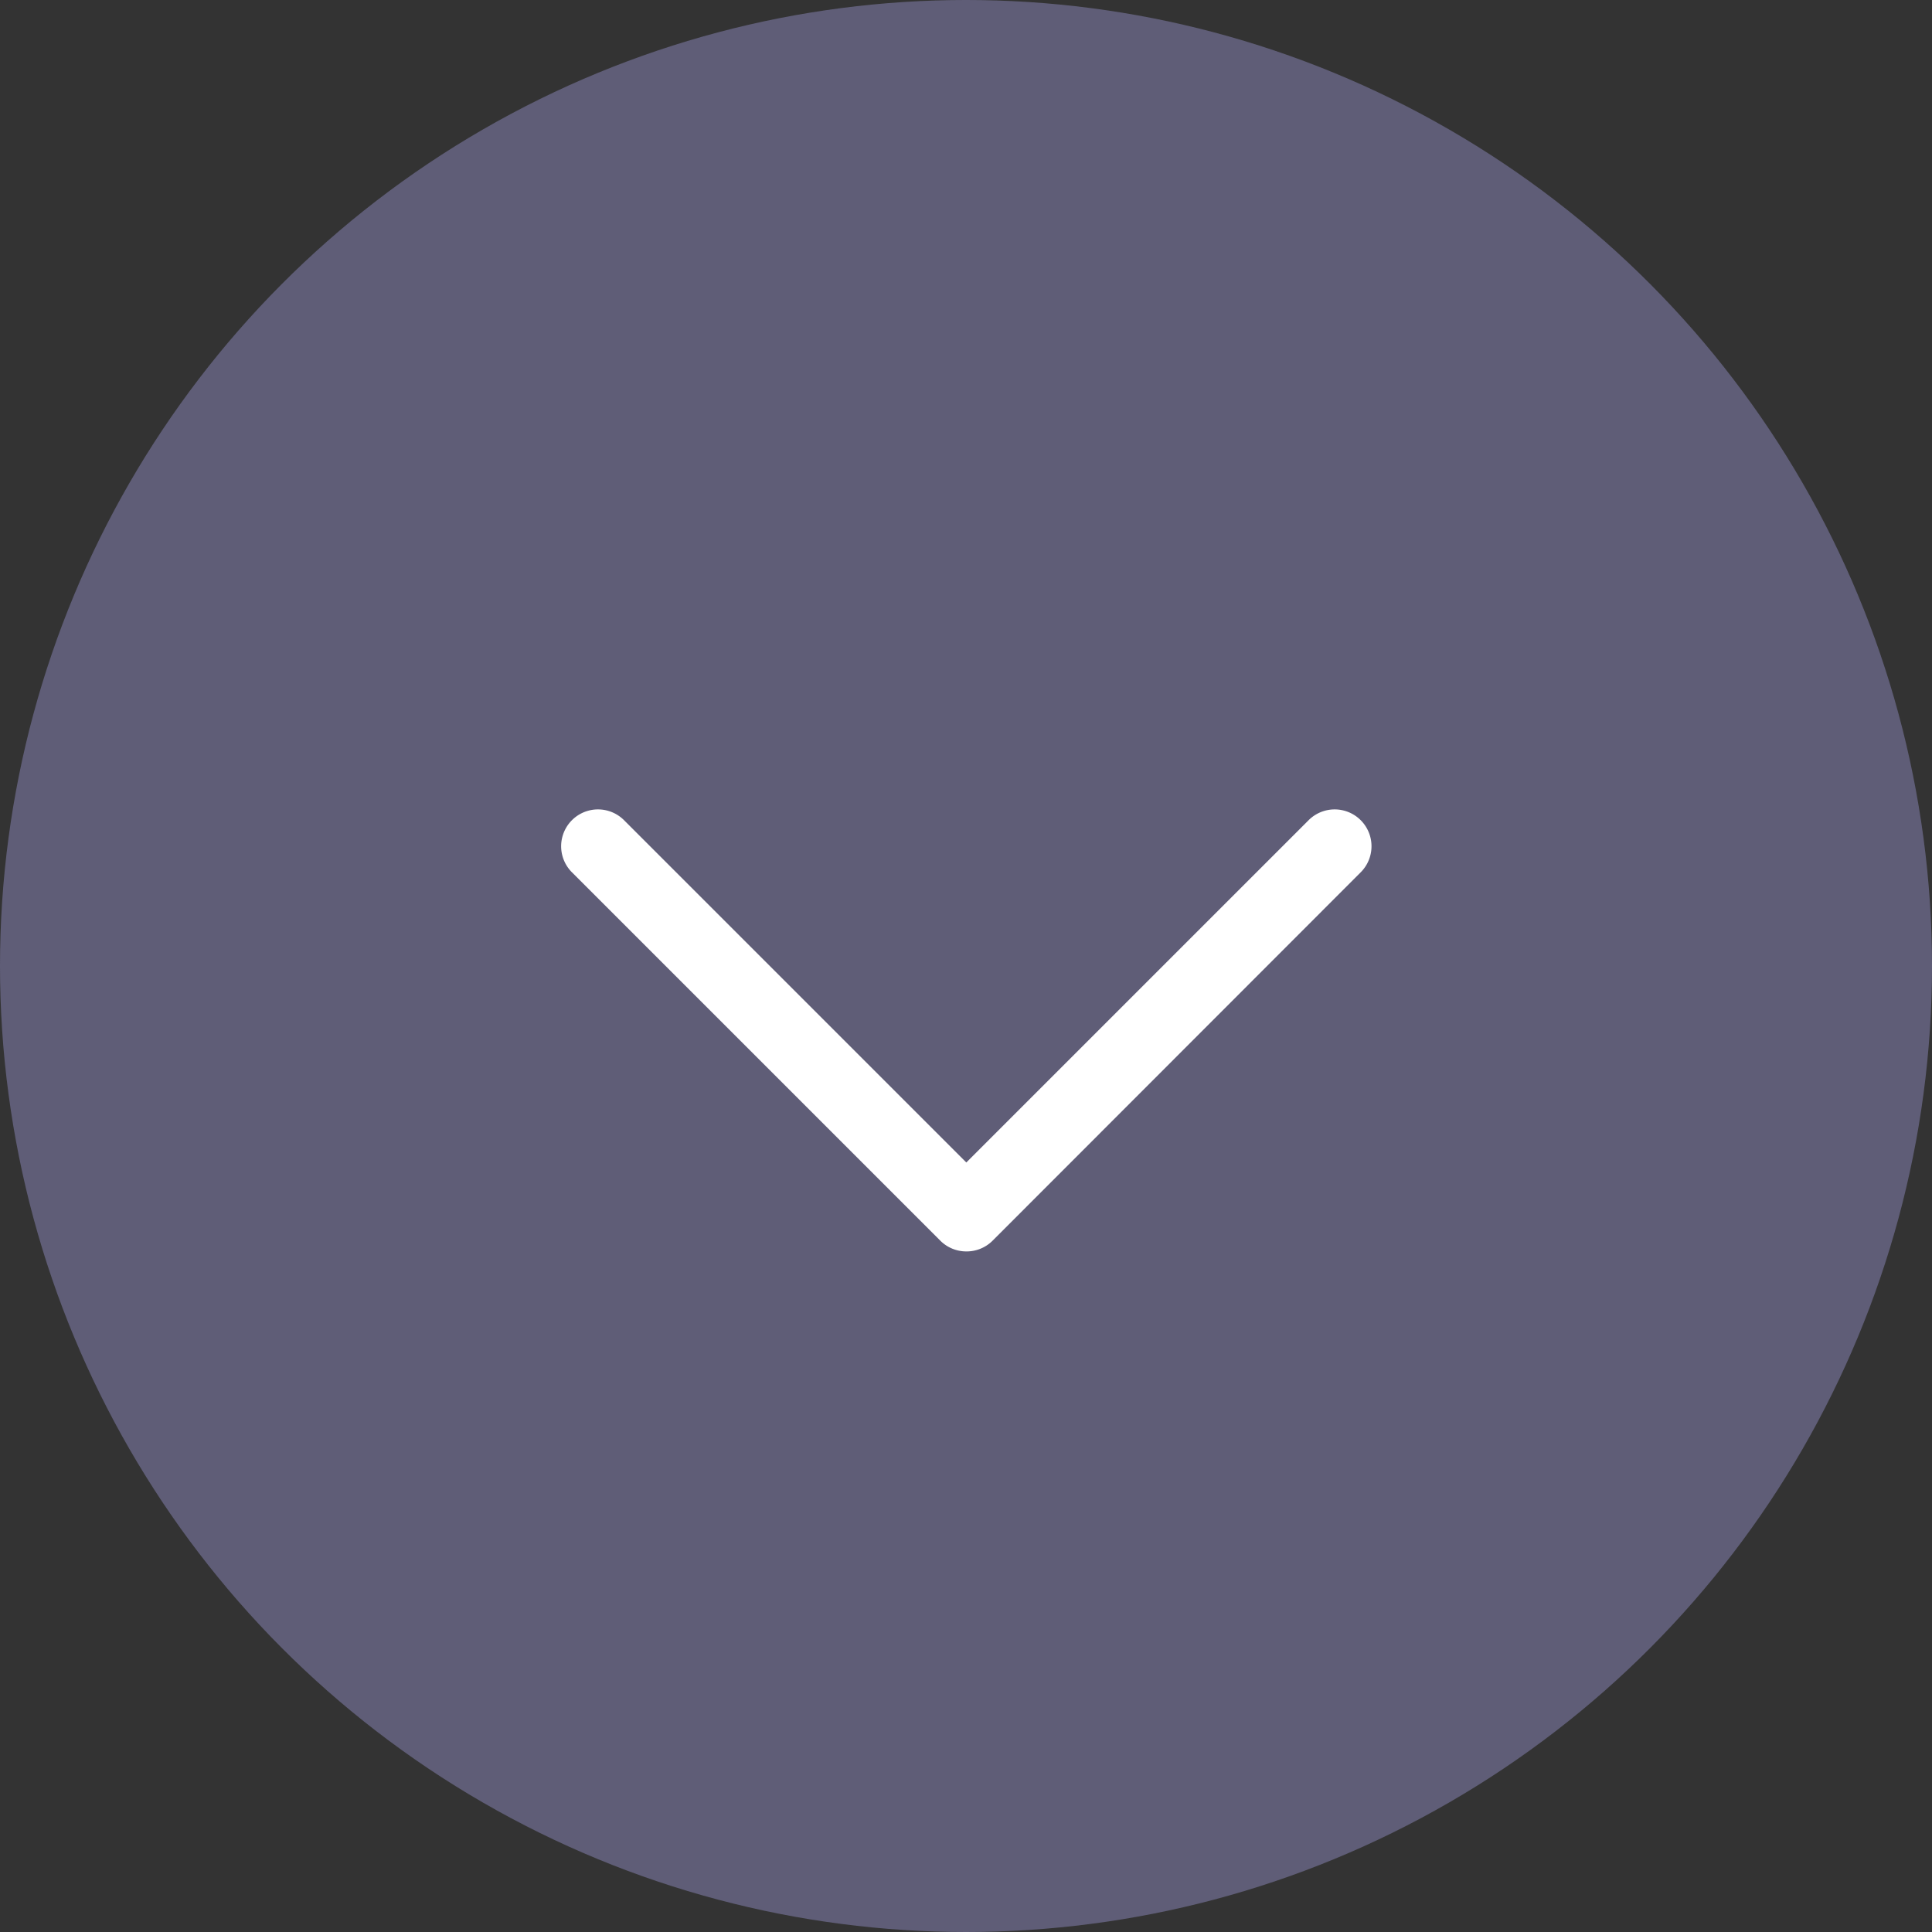 <svg xmlns="http://www.w3.org/2000/svg" width="30" height="30" viewBox="0 0 30 30">
  <rect x="0" y="0" width="30" height="30" fill="#333333" stroke="none"/>
  <g id="Group_243" data-name="Group 243" transform="translate(-1172 -5044)">
    <circle id="Ellipse_19" data-name="Ellipse 19" cx="15" cy="15" r="15" transform="translate(1172 5044)" fill="#727094" opacity="0.7"/>
    <path id="Path_94" data-name="Path 94" d="M26.291,46.863a.57.57,0,0,1-.4-.168l-5.719-5.719a.572.572,0,1,1,.809-.809l5.315,5.315,5.315-5.315a.572.572,0,1,1,.809.809L26.7,46.7A.57.57,0,0,1,26.291,46.863Z" transform="translate(1160.709 5016.569)" fill="#fff"/>
  </g>
</svg>

